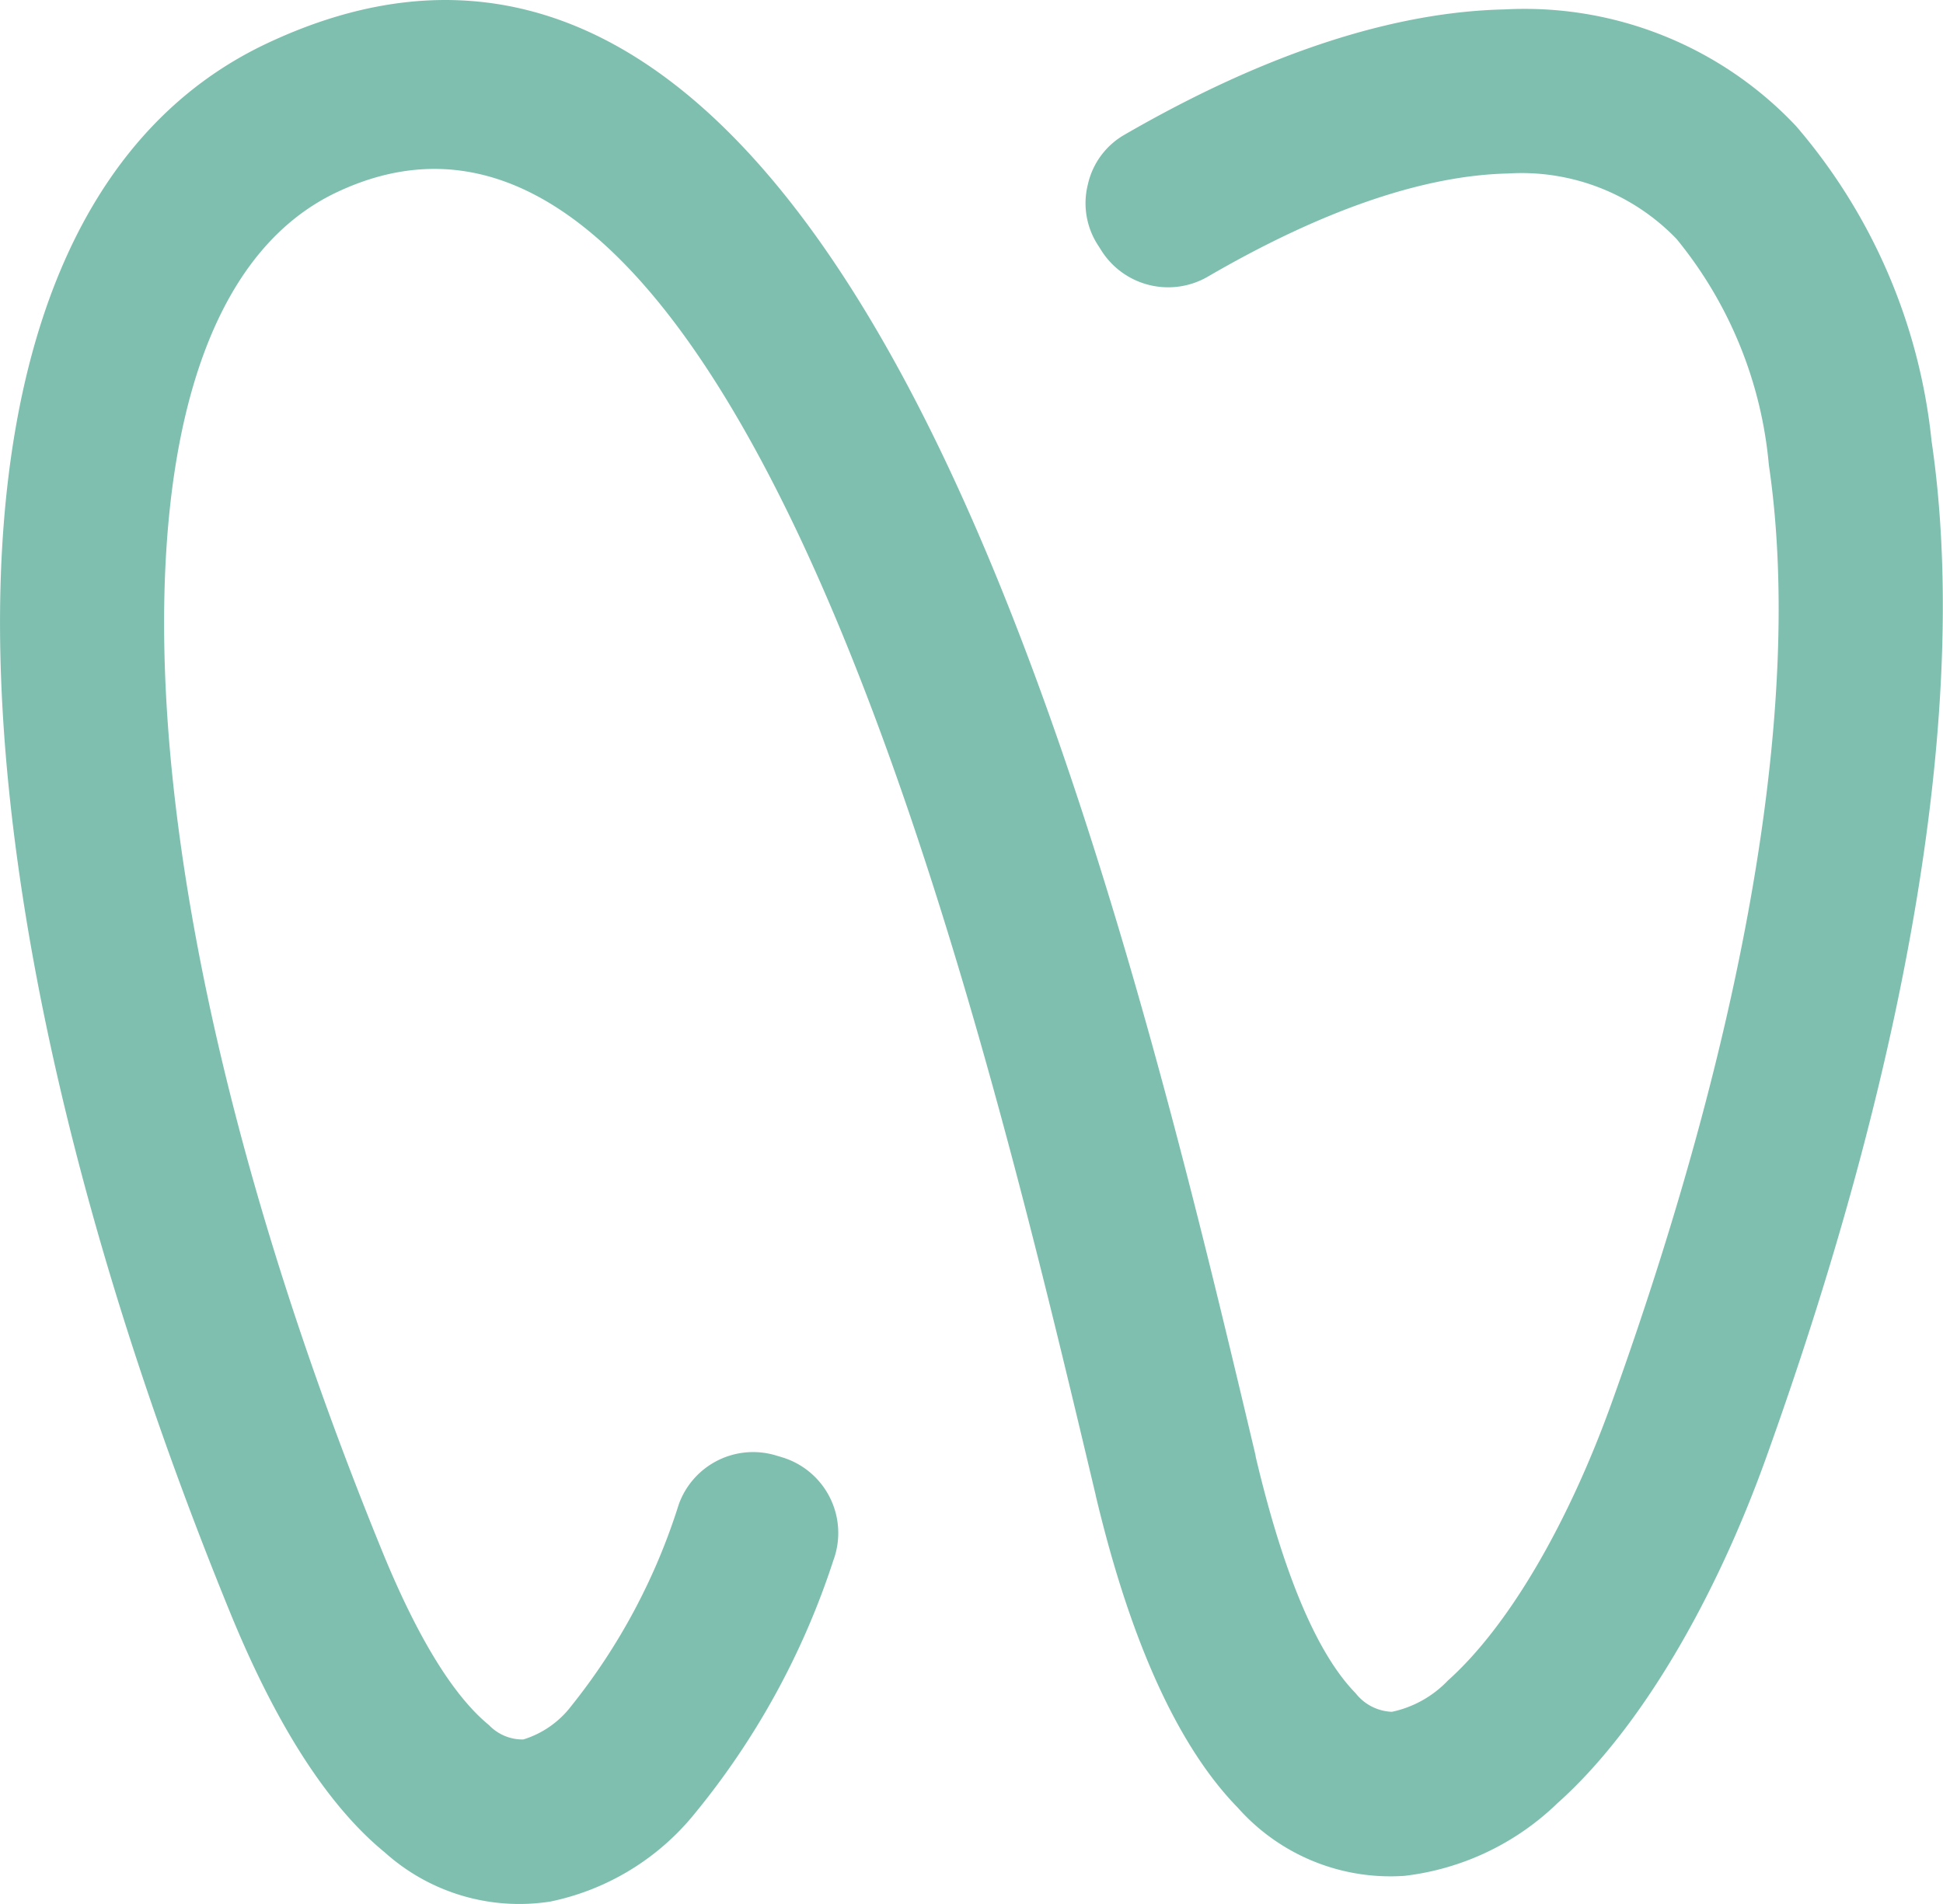 <?xml version="1.0" encoding="UTF-8"?> <svg xmlns="http://www.w3.org/2000/svg" xmlns:xlink="http://www.w3.org/1999/xlink" id="グループ_245" data-name="グループ 245" width="57.391" height="56.25" viewBox="0 0 57.391 56.25"><defs><clipPath id="clip-path"><rect id="長方形_186" data-name="長方形 186" width="57.391" height="56.25" fill="none"></rect></clipPath></defs><g id="グループ_239" data-name="グループ 239" transform="translate(0 0)" clip-path="url(#clip-path)"><path id="パス_1913" data-name="パス 1913" d="M24.621,46.072a23.006,23.006,0,0,1-4.177,7.591,7.415,7.415,0,0,1-4.189,2.508,5.942,5.942,0,0,1-4.889-1.451c-1.6-1.308-3.148-3.607-4.571-7.09C2.389,36.844.024,26.589,0,18.51-.023,10.089,2.494,3.825,7.878,1.285c8.938-4.217,15.394,2.469,20.111,12.466,4.35,9.22,7.207,21.28,9.094,29.232v.009l.009.053,0,0c.869,3.673,1.882,5.882,2.947,6.97a1.428,1.428,0,0,0,1.073.551,3.2,3.2,0,0,0,1.654-.924C44.6,48,46.35,44.924,47.6,41.447c4.2-11.679,5.609-21.191,4.646-27.715a12.25,12.25,0,0,0-2.73-6.678,6.357,6.357,0,0,0-4.979-1.929c-2.429.055-5.4,1.035-8.859,3.045a2.335,2.335,0,0,1-3.129-.741l-.1-.158a2.271,2.271,0,0,1-.318-1.82,2.26,2.26,0,0,1,1.1-1.481C37.439,1.539,41.2.35,44.442.278a11.011,11.011,0,0,1,8.61,3.449,16.914,16.914,0,0,1,4,9.3c1.071,7.25-.412,17.582-4.894,30.054-1.509,4.2-3.728,8.023-6.161,10.189a7.8,7.8,0,0,1-4.508,2.141A6.023,6.023,0,0,1,36.562,53.4c-1.654-1.692-3.114-4.65-4.2-9.231v-.009l-.013-.053h0C30.5,36.331,27.71,24.546,23.6,15.823,20.031,8.271,15.513,3.052,9.951,5.677,6.463,7.323,4.829,12.01,4.846,18.51c.023,7.472,2.264,17.082,6.437,27.3,1.088,2.664,2.151,4.324,3.161,5.15a1.368,1.368,0,0,0,1.012.423,2.83,2.83,0,0,0,1.415-.986,18.272,18.272,0,0,0,3.176-5.955,2.333,2.333,0,0,1,2.864-1.451l.177.053a2.336,2.336,0,0,1,1.532,3.033" transform="translate(0.001 0)" fill="#7ebfaf" fill-rule="evenodd"></path></g></svg> 